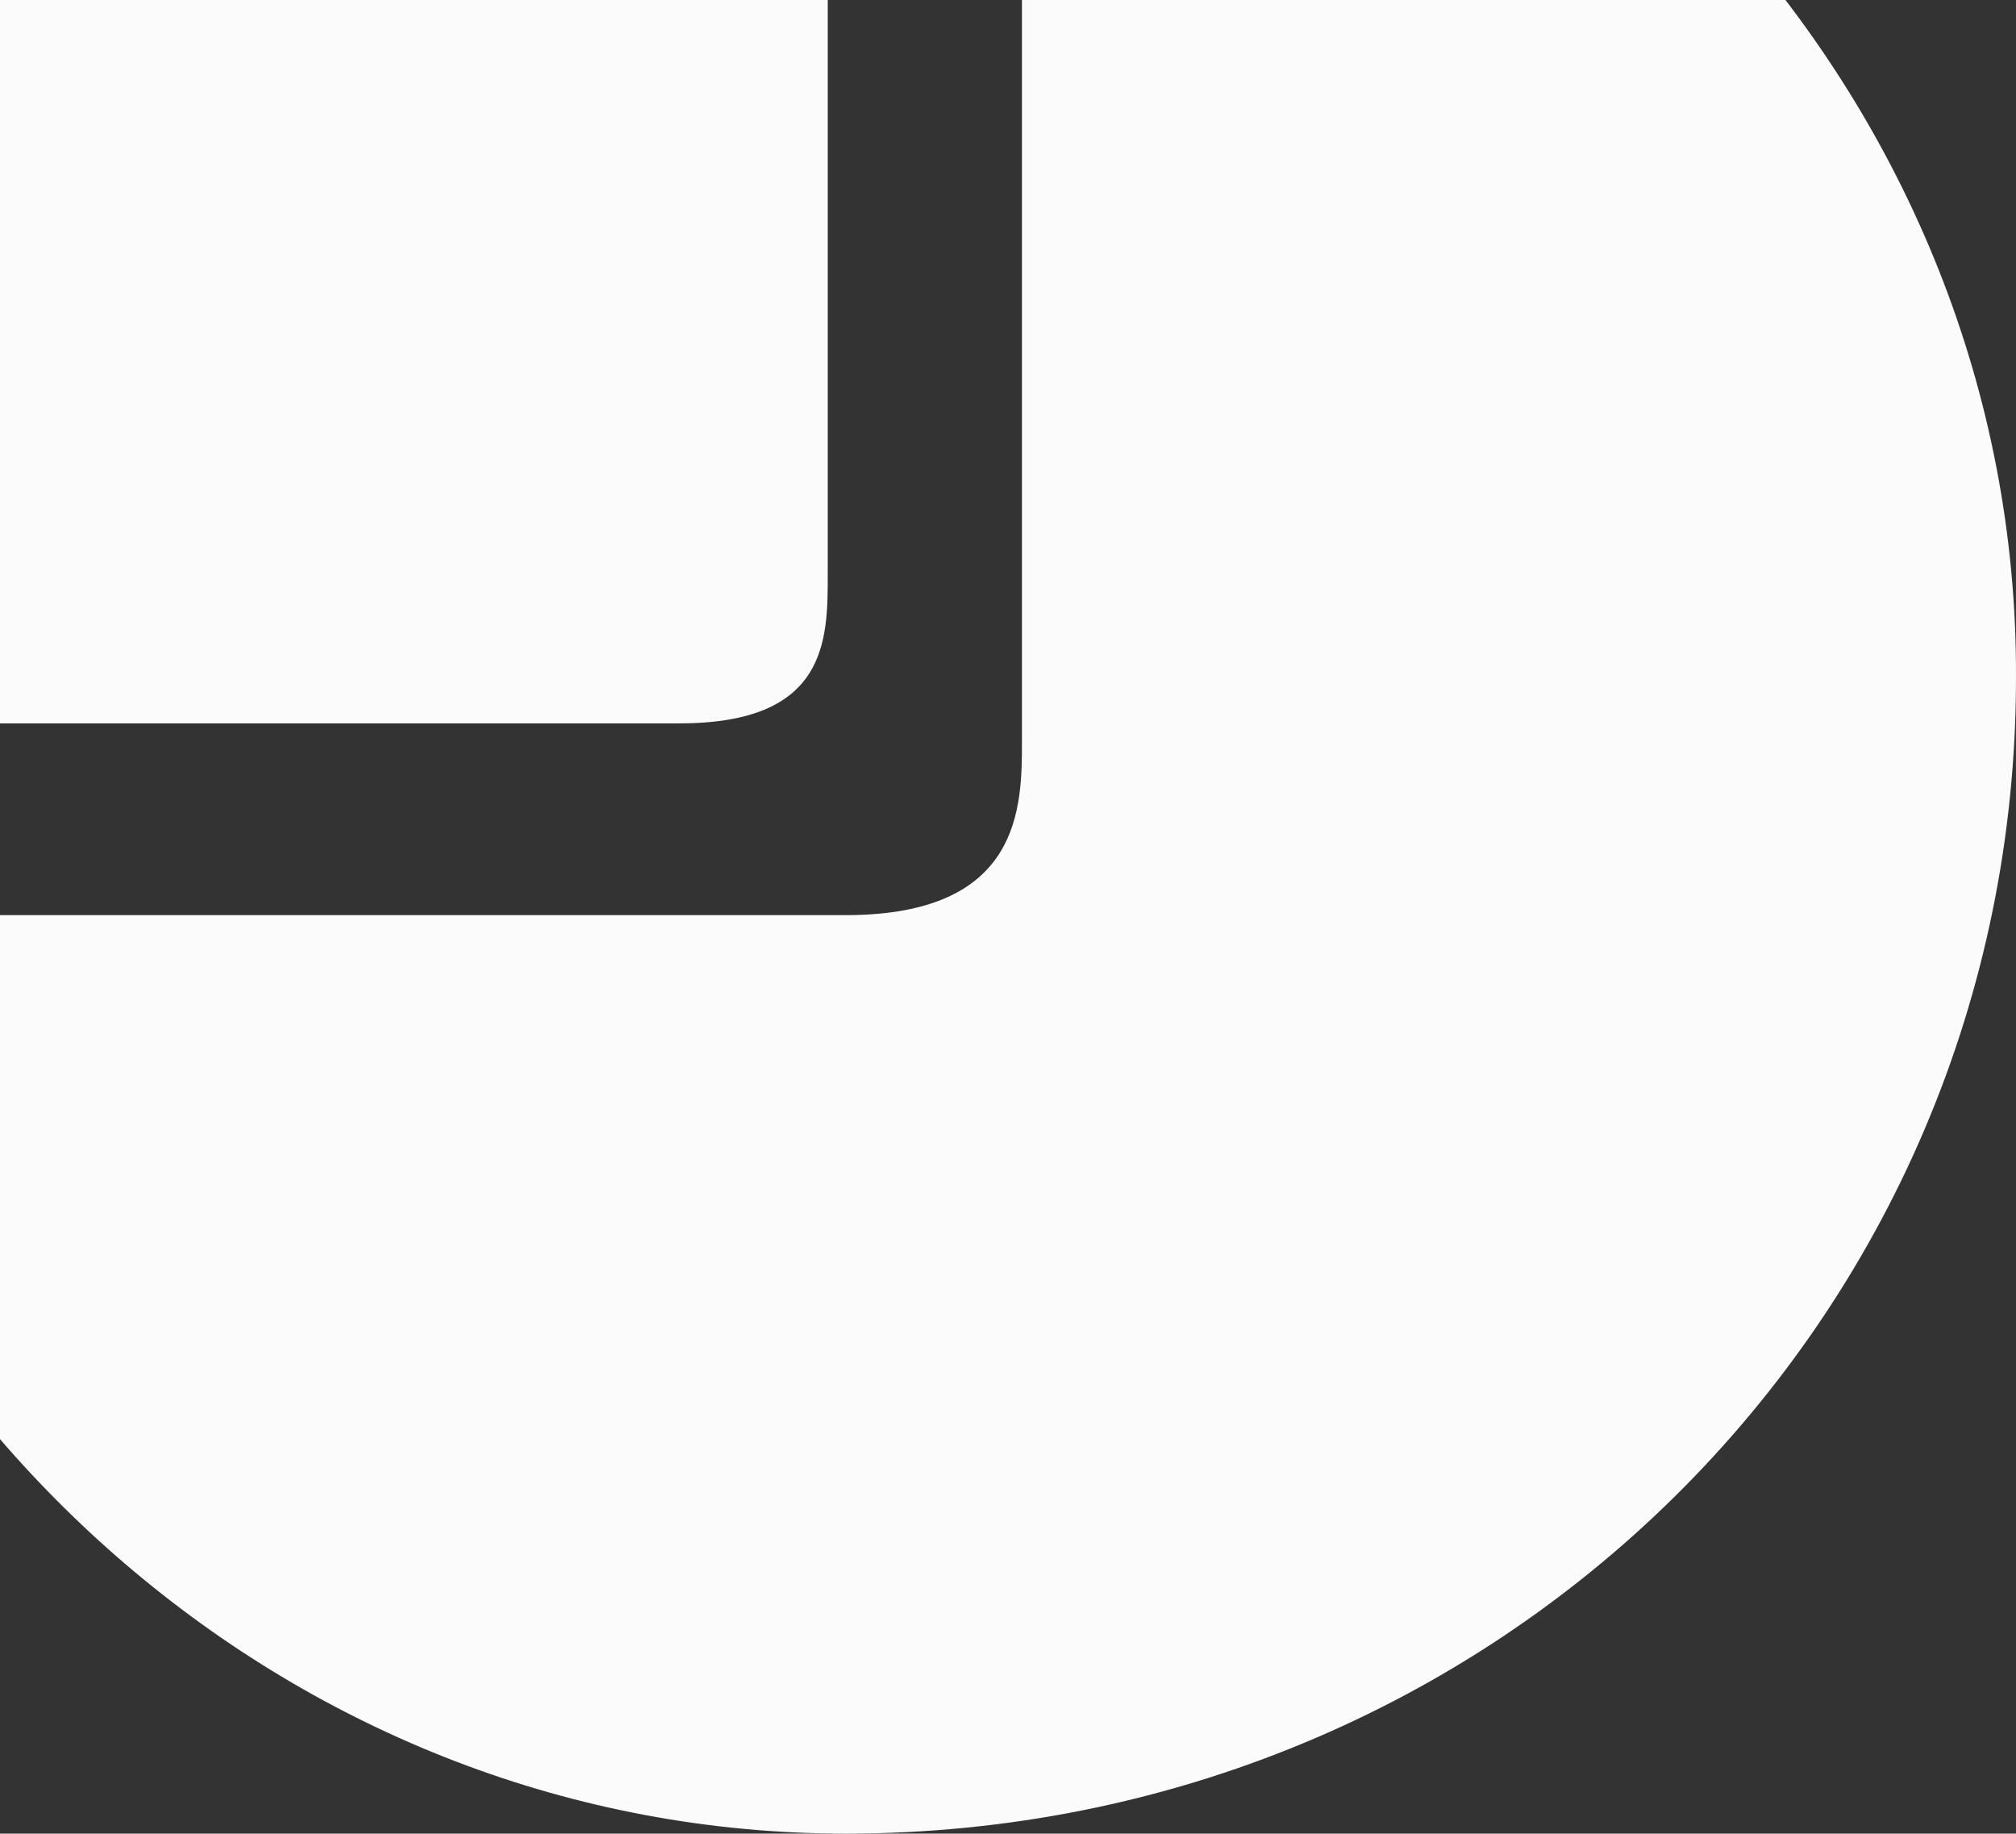 <svg width="574" height="522" viewBox="0 0 574 522" fill="none" xmlns="http://www.w3.org/2000/svg">
<rect x="0" y="0" width="574" height="522" fill="#333333" stroke="none"/>
<path fill-rule="evenodd" clip-rule="evenodd" d="M235.676 163.548V-136C61.787 -124.507 -83 20.598 -83 193C-83 200.183 -83 201.62 -83 205.93H193.477C235.676 205.93 235.676 182.225 235.676 163.548ZM290.972 -126.662V210.959C290.972 229.635 290.972 260.524 240.769 260.524H-73.541C-44.439 404.911 84.341 522 240.769 522C426.3 522 573.997 375.459 573.997 193C574.724 29.218 446.672 -106.548 290.972 -126.662Z" fill="#FBFBFB"/>
</svg>
